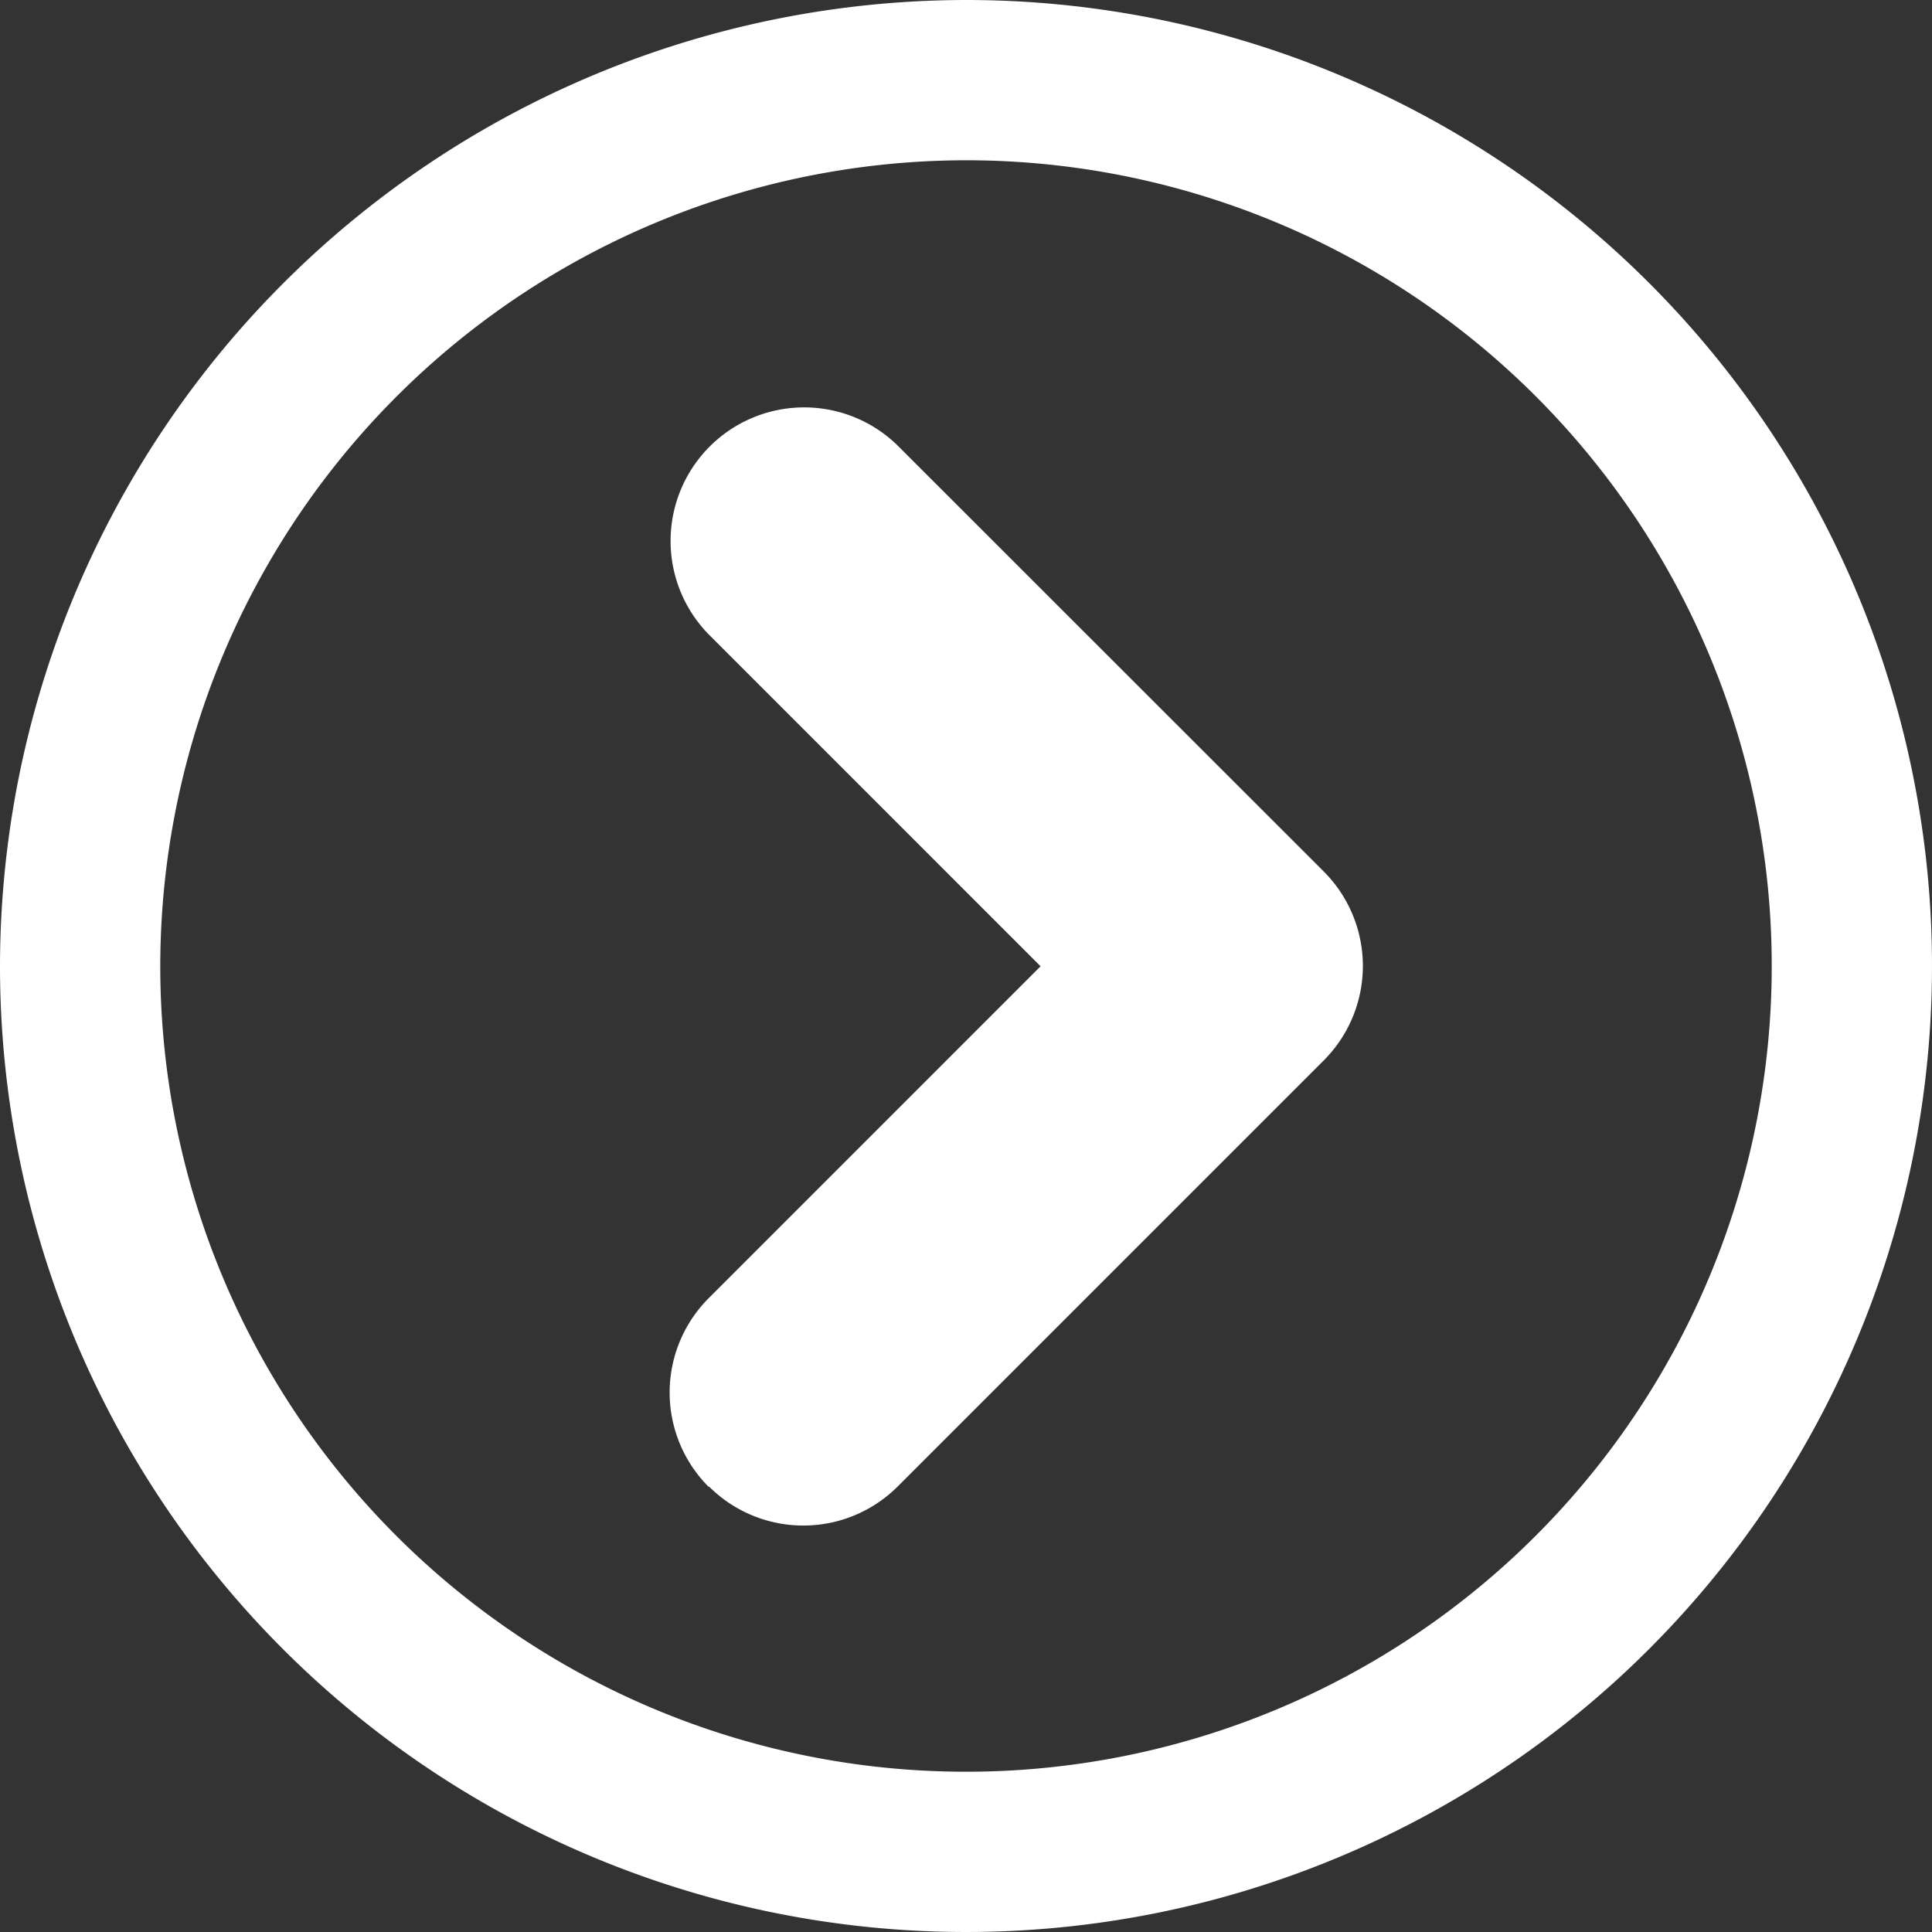 <svg viewBox="0 0 26.786 26.787" height="26.787" width="26.786" xmlns="http://www.w3.org/2000/svg">
  <rect x="0" y="0" width="26.786" height="26.787" fill="#333333" stroke="none"/>
  <g transform="translate(-1114 -475.534)" data-name="グループ 27" id="グループ_27">
    <path fill="#fff" transform="translate(1098.216 465.954)" d="M25.612,30.188a1.851,1.851,0,0,0,2.619,0l5.906-5.906a1.852,1.852,0,0,0,0-2.619L28.23,15.758a1.852,1.852,0,0,0-2.619,2.619l4.6,4.6-4.6,4.6a1.851,1.851,0,0,0,0,2.619" data-name="パス 5" id="パス_5"></path>
    <path fill="#fff" transform="translate(1114 475.534)" d="M0,13.394A13.393,13.393,0,1,0,13.393,0,13.409,13.409,0,0,0,0,13.394M13.393,2.222A11.171,11.171,0,1,1,2.222,13.394,11.184,11.184,0,0,1,13.393,2.222" data-name="パス 6" id="パス_6"></path>
  </g>
</svg>
